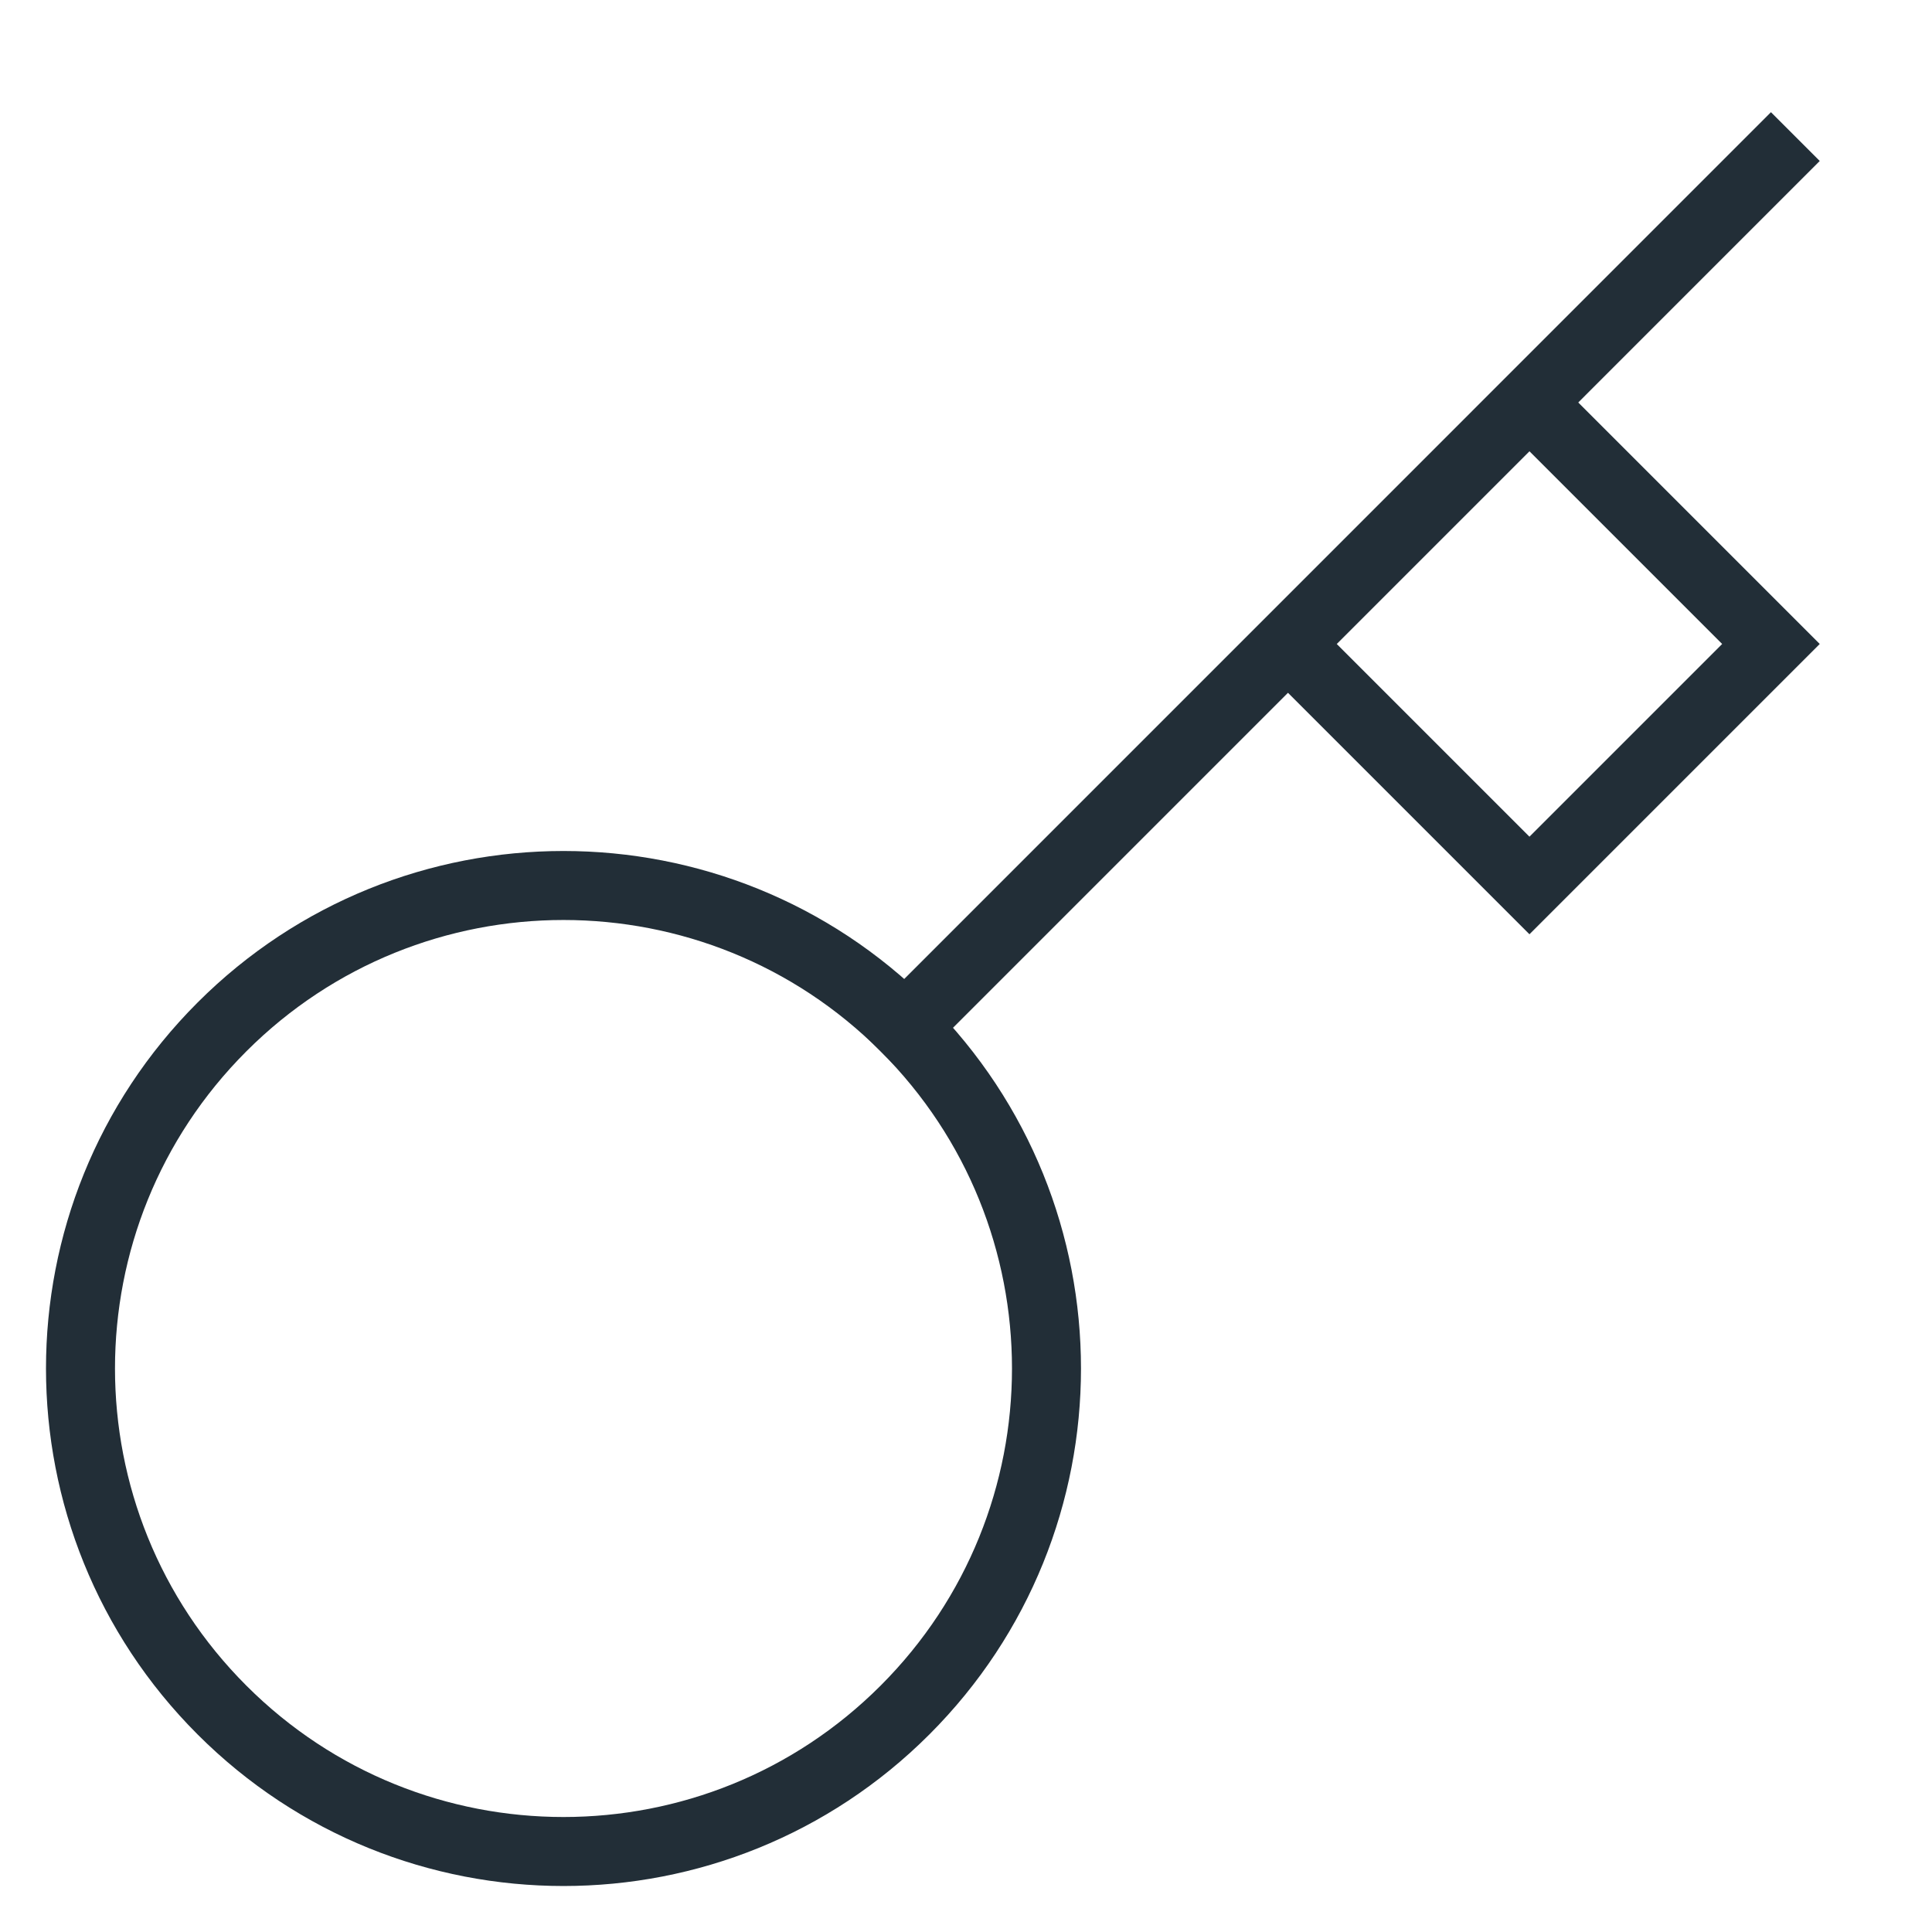 <svg width="28" height="28" viewBox="0 0 28 28" fill="none" xmlns="http://www.w3.org/2000/svg">
<g clip-path="url(#clip0_157_25)">
<path d="M13.117 14.883L25.666 2.333" stroke="#222E37" stroke-miterlimit="10" stroke-linecap="square"/>
<path d="M22.166 5.833L25.666 9.333L22.166 12.833L18.666 9.333" stroke="#222E37" stroke-miterlimit="10"/>
<path d="M13.116 24.783C15.85 22.049 15.85 17.617 13.116 14.883C10.383 12.15 5.95 12.15 3.217 14.883C0.483 17.617 0.483 22.049 3.217 24.783C5.95 27.517 10.383 27.517 13.116 24.783Z" stroke="#222E37" stroke-miterlimit="10" stroke-linecap="square"/>
</g>
<defs>
<clipPath id="clip0_157_25">
<rect width="28" height="28" fill="white"/>
</clipPath>
</defs>
</svg>
